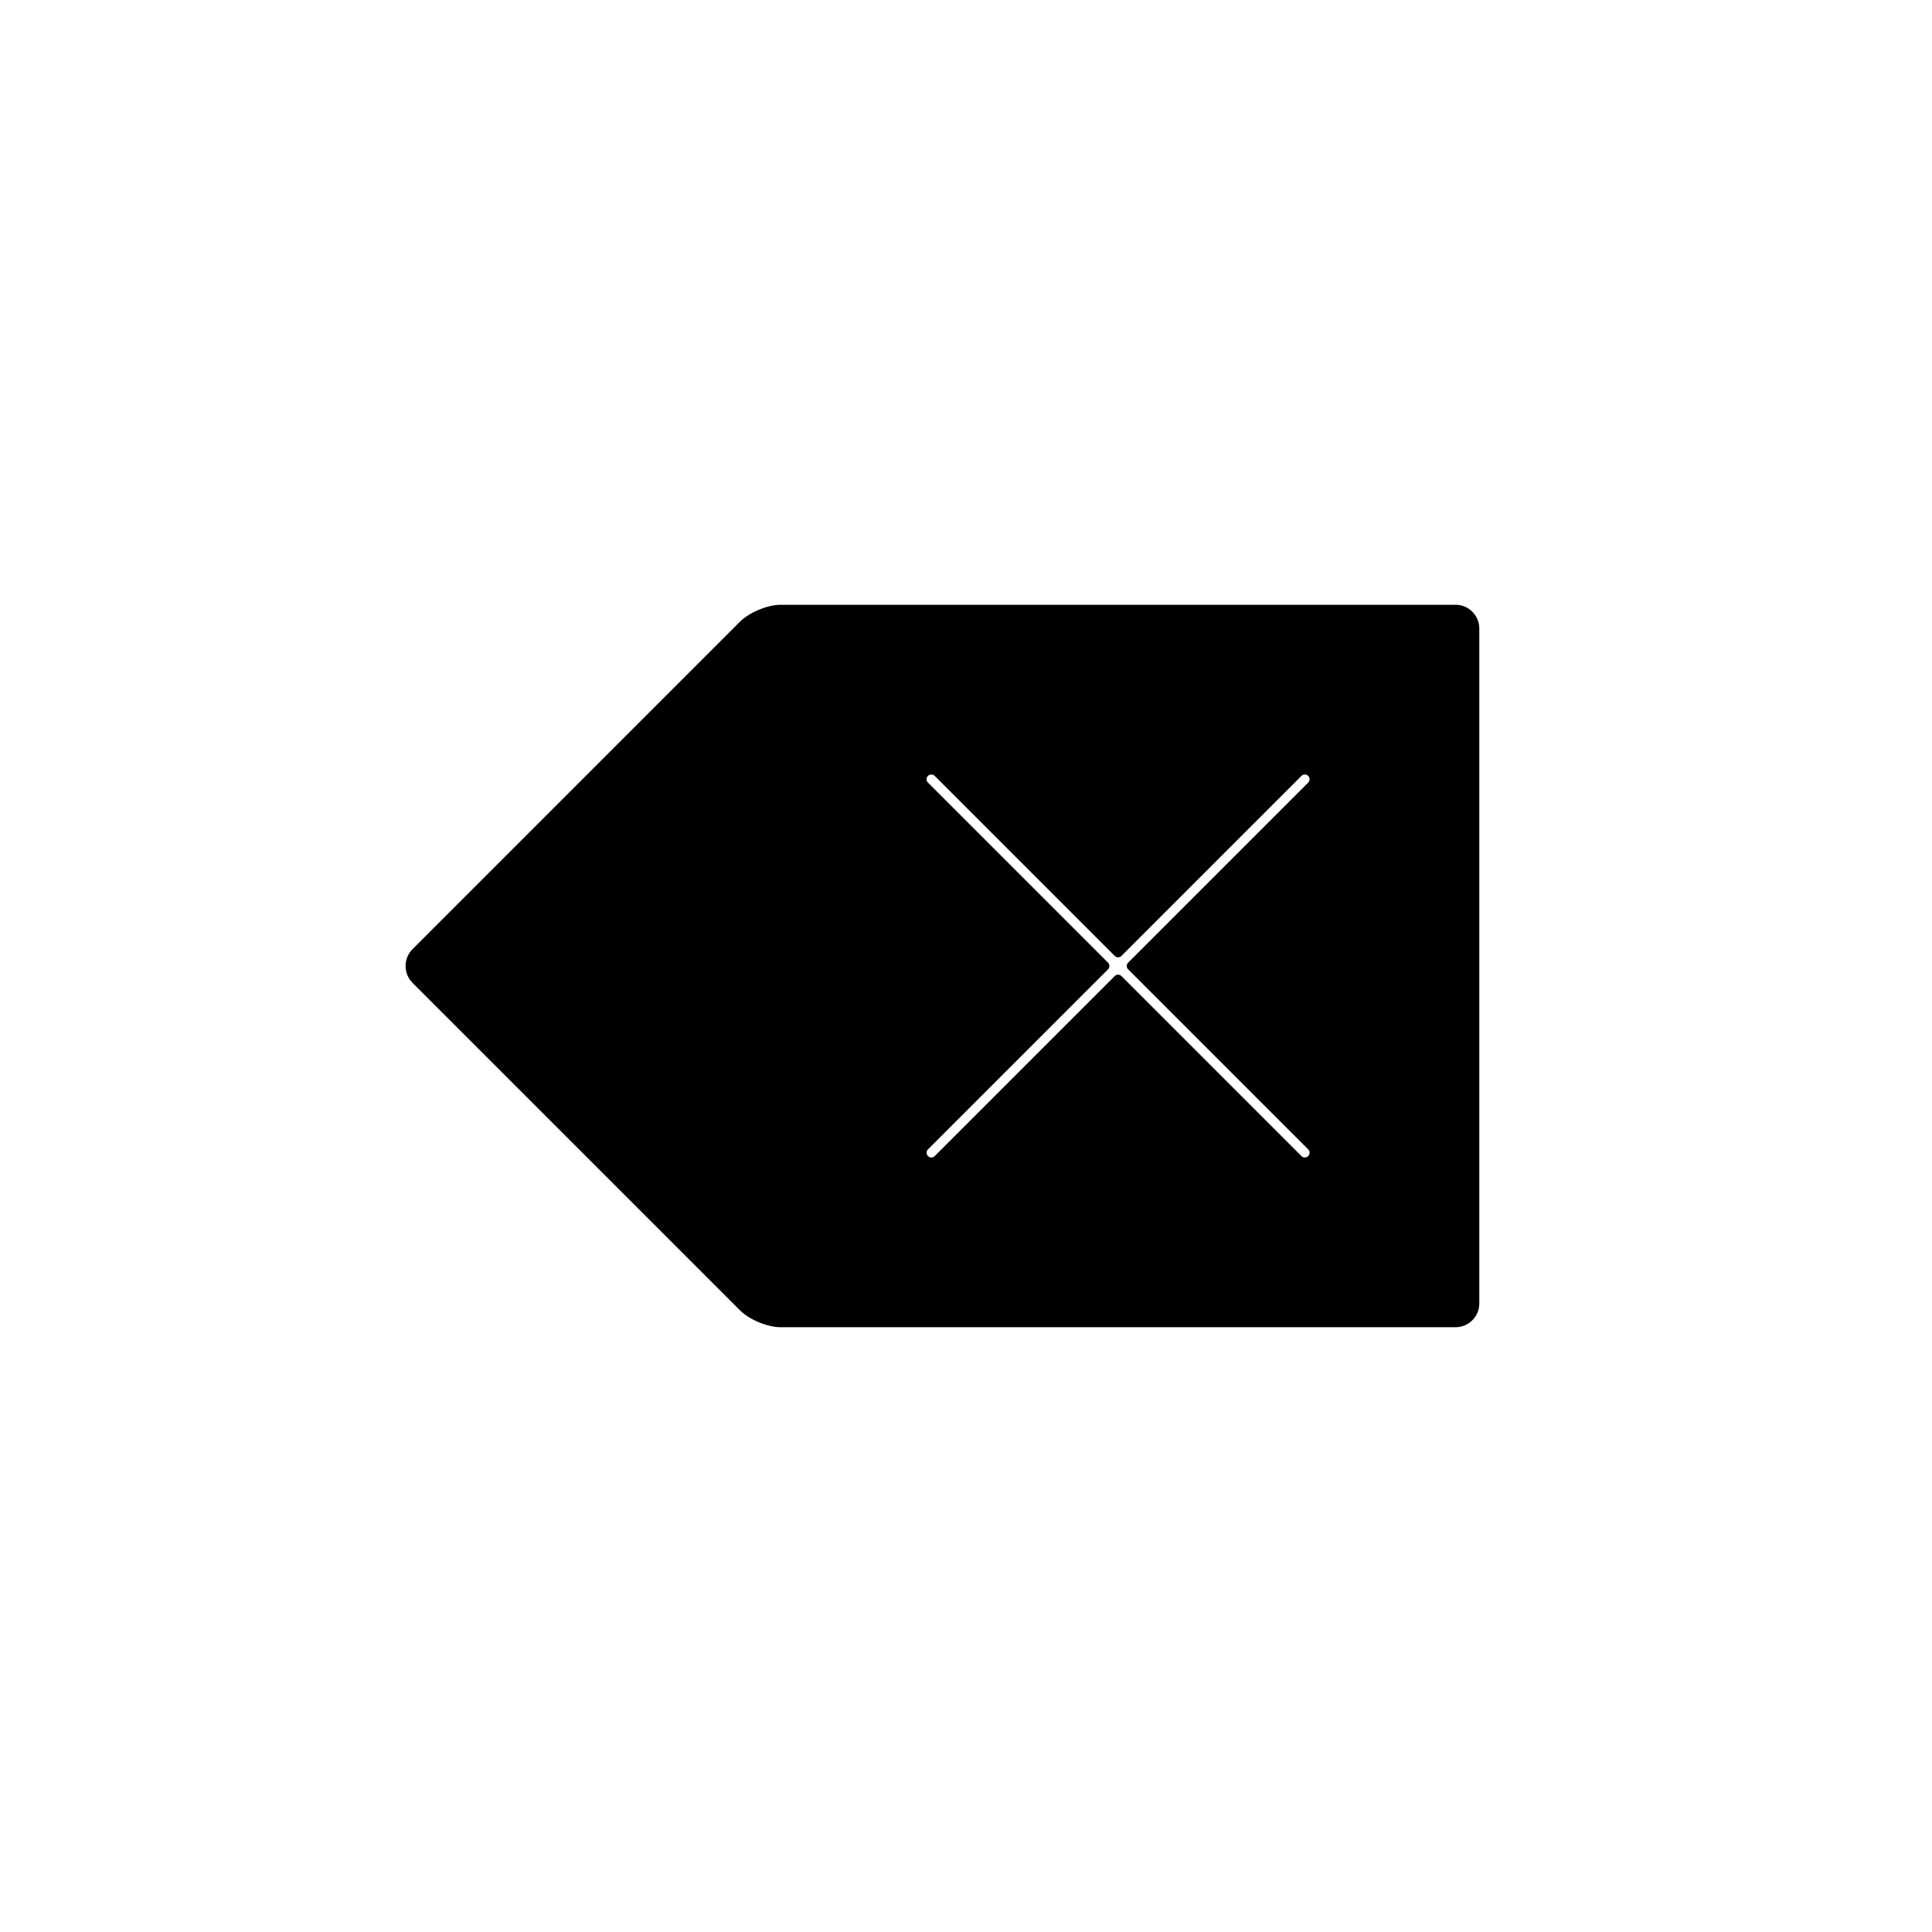 <?xml version="1.0" encoding="UTF-8"?>
<!-- Uploaded to: SVG Find, www.svgfind.com, Generator: SVG Find Mixer Tools -->
<svg fill="#000000" width="800px" height="800px" version="1.1" viewBox="144 144 512 512" xmlns="http://www.w3.org/2000/svg">
 <path d="m340.09 308.76c2.481-2.477 7.344-4.488 10.75-4.488h178.93c3.457 0 6.262 2.856 6.262 6.262v178.93c0 3.457-2.856 6.262-6.262 6.262h-178.93c-3.457 0-8.258-2-10.75-4.488l-86.746-86.746c-2.477-2.481-2.488-6.488 0-8.977zm97.574 92.098-47.773 47.77c-0.43 0.434-0.461 1.258 0.031 1.75 0.477 0.477 1.277 0.508 1.75 0.031l47.773-47.77c0.43-0.434 1.242-0.477 1.719 0l47.77 47.77c0.434 0.434 1.258 0.461 1.75-0.031 0.477-0.477 0.508-1.273 0.031-1.75l-47.77-47.77c-0.434-0.434-0.477-1.246 0-1.719l47.77-47.773c0.434-0.43 0.461-1.258-0.031-1.75-0.477-0.477-1.273-0.504-1.75-0.031l-47.77 47.773c-0.434 0.43-1.246 0.473-1.719 0l-47.773-47.773c-0.43-0.43-1.258-0.461-1.75 0.031-0.477 0.477-0.504 1.277-0.031 1.75l47.773 47.773c0.43 0.43 0.473 1.242 0 1.719z" fill-rule="evenodd"/>
</svg>